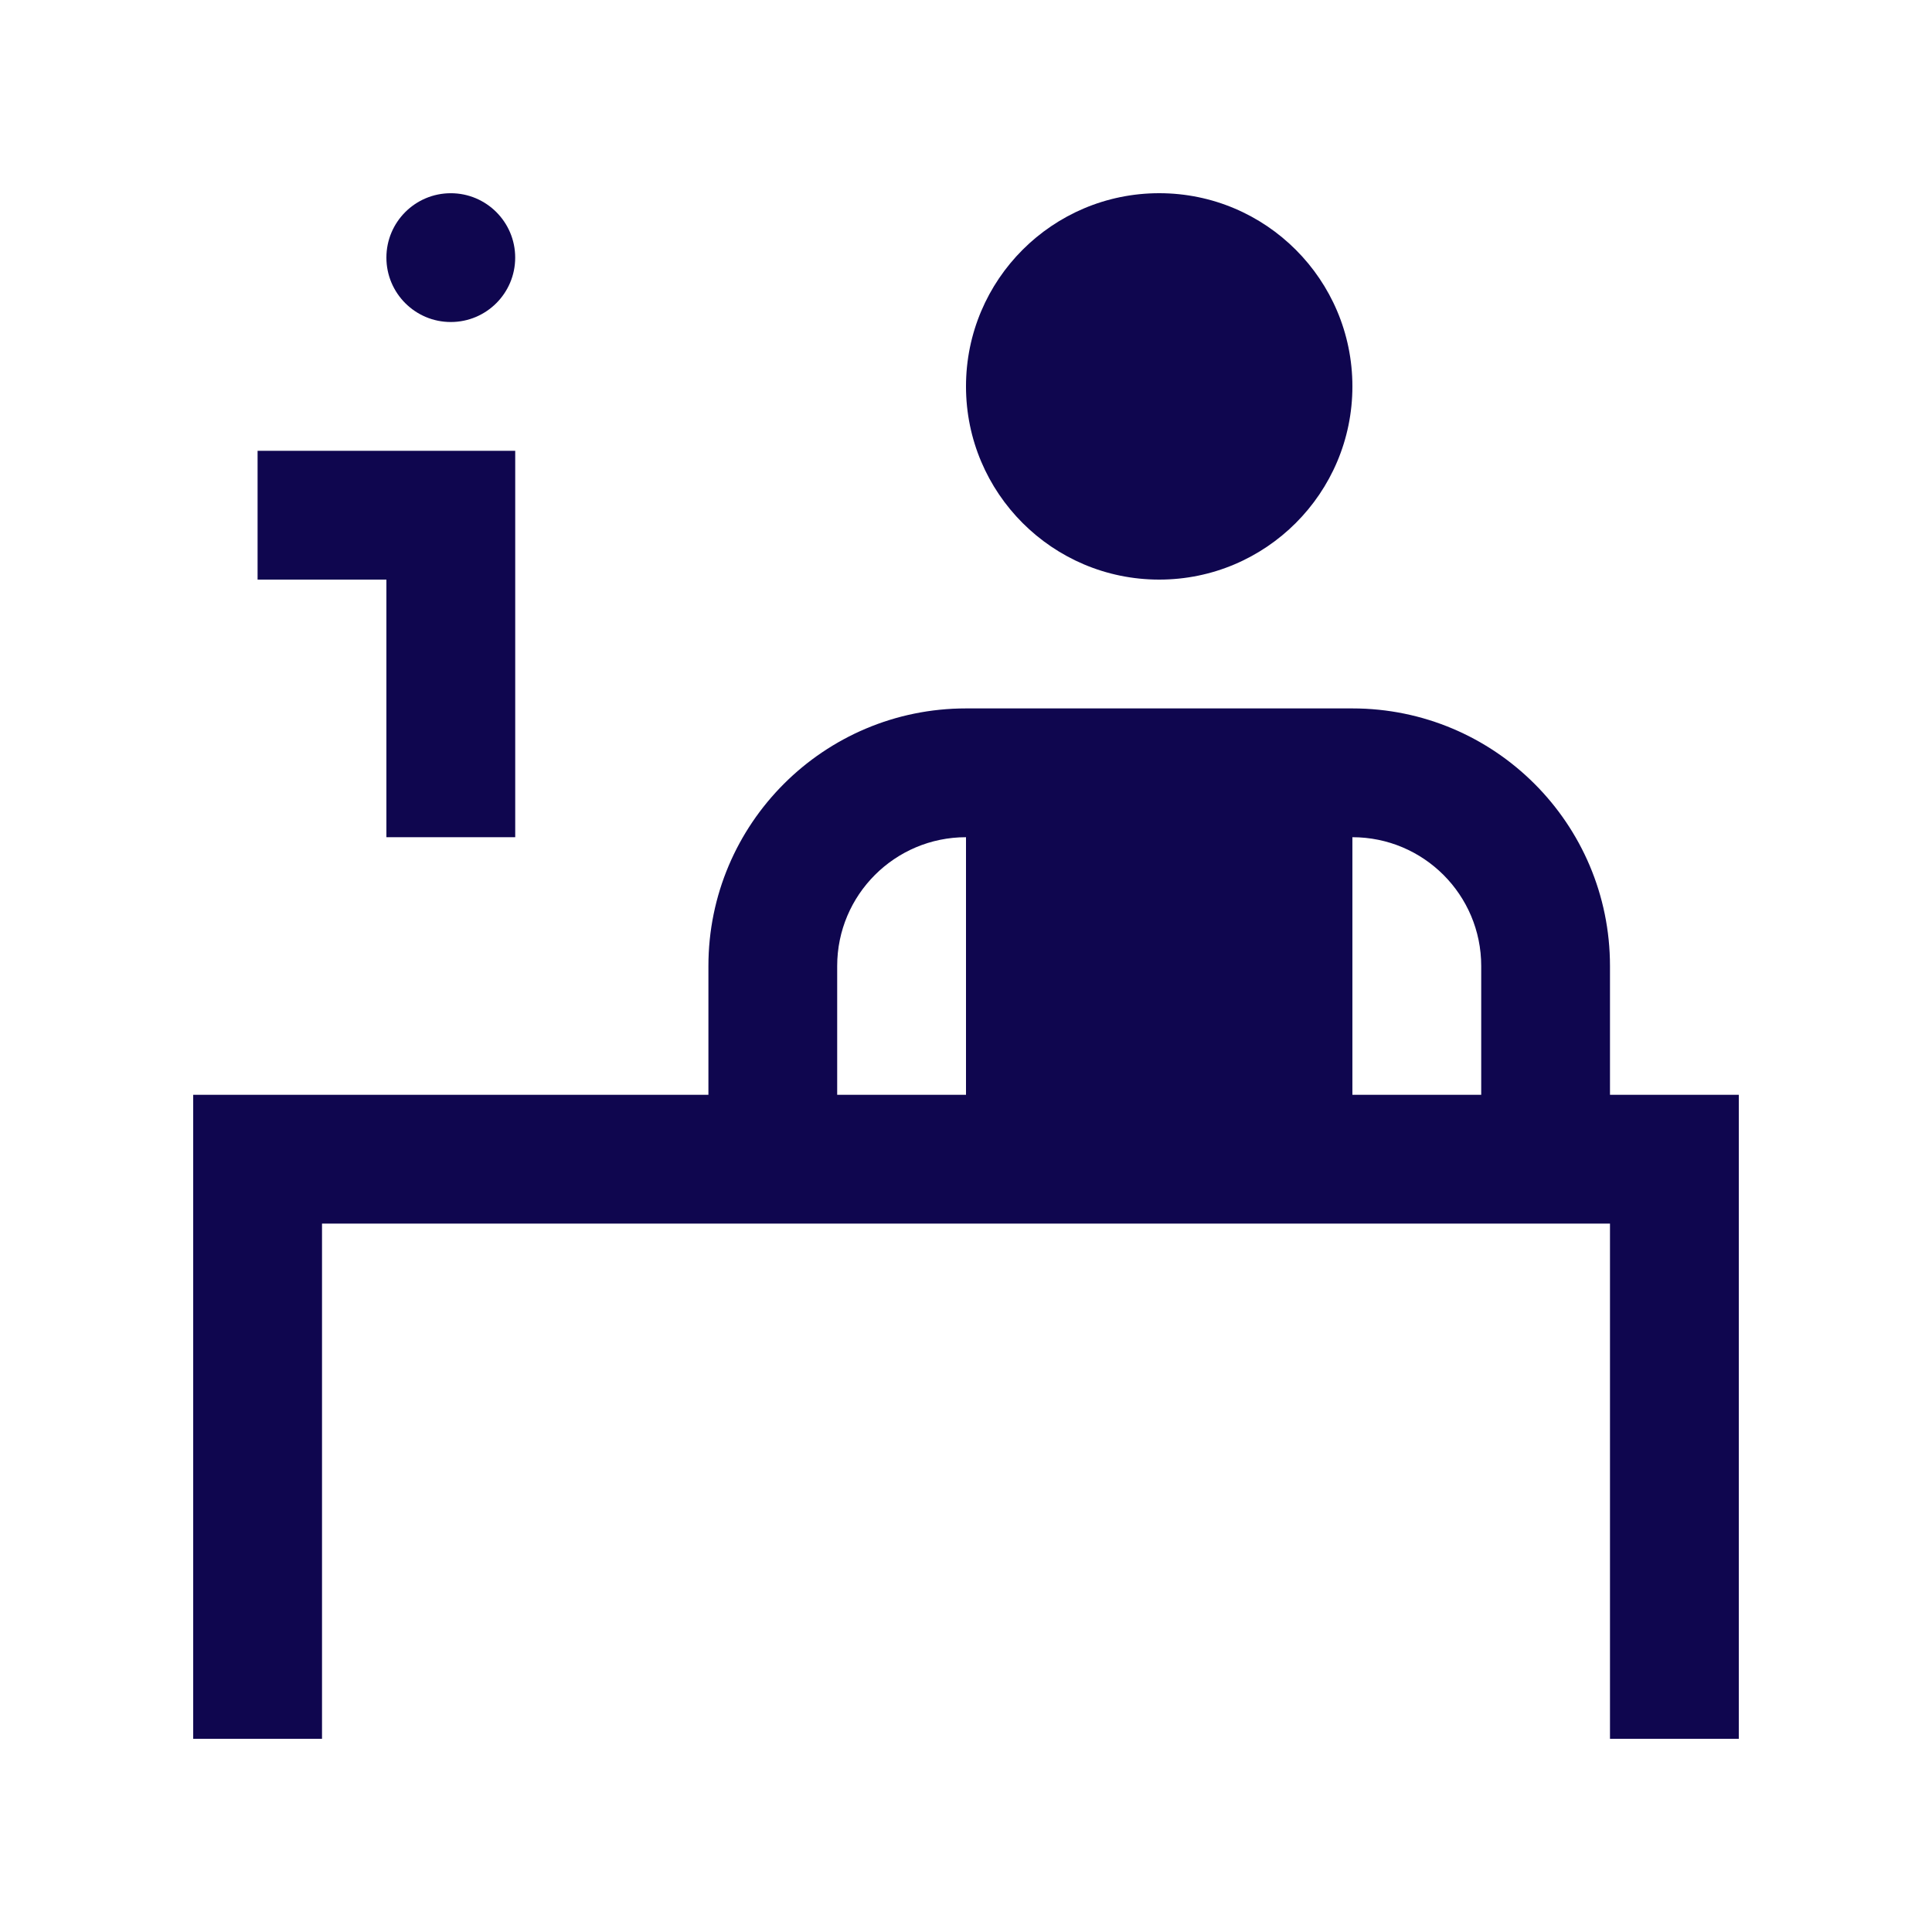 <svg width="77" height="77" viewBox="0 0 77 77" fill="none" xmlns="http://www.w3.org/2000/svg">
<path d="M46.2 7.7C41.949 7.7 38.5 11.147 38.5 15.4C38.5 19.651 41.949 23.1 46.2 23.1C50.451 23.1 53.9 19.651 53.9 15.4C53.9 11.147 50.451 7.7 46.2 7.7Z" fill="#0F064F"/>
<path d="M64.166 43.634V38.5C64.166 32.828 59.569 28.234 53.9 28.234H38.5C32.836 28.234 28.234 32.828 28.234 38.5V43.634H7.7V69.3H12.834V48.767H64.166V69.3H69.3V43.634H64.166ZM38.5 43.634H33.366V38.5C33.366 35.665 35.667 33.367 38.5 33.367V43.634ZM59.034 43.634H53.9V33.367C56.737 33.367 59.034 35.665 59.034 38.5V43.634Z" fill="#0F064F"/>
<path d="M17.966 12.834C19.384 12.834 20.533 11.685 20.533 10.267C20.533 8.85 19.384 7.701 17.966 7.701C16.549 7.701 15.4 8.85 15.4 10.267C15.4 11.685 16.549 12.834 17.966 12.834Z" fill="#0F064F"/>
<path d="M10.266 17.967V23.1H15.4V33.367H20.534V17.967H10.266Z" fill="#0F064F"/>
</svg>
